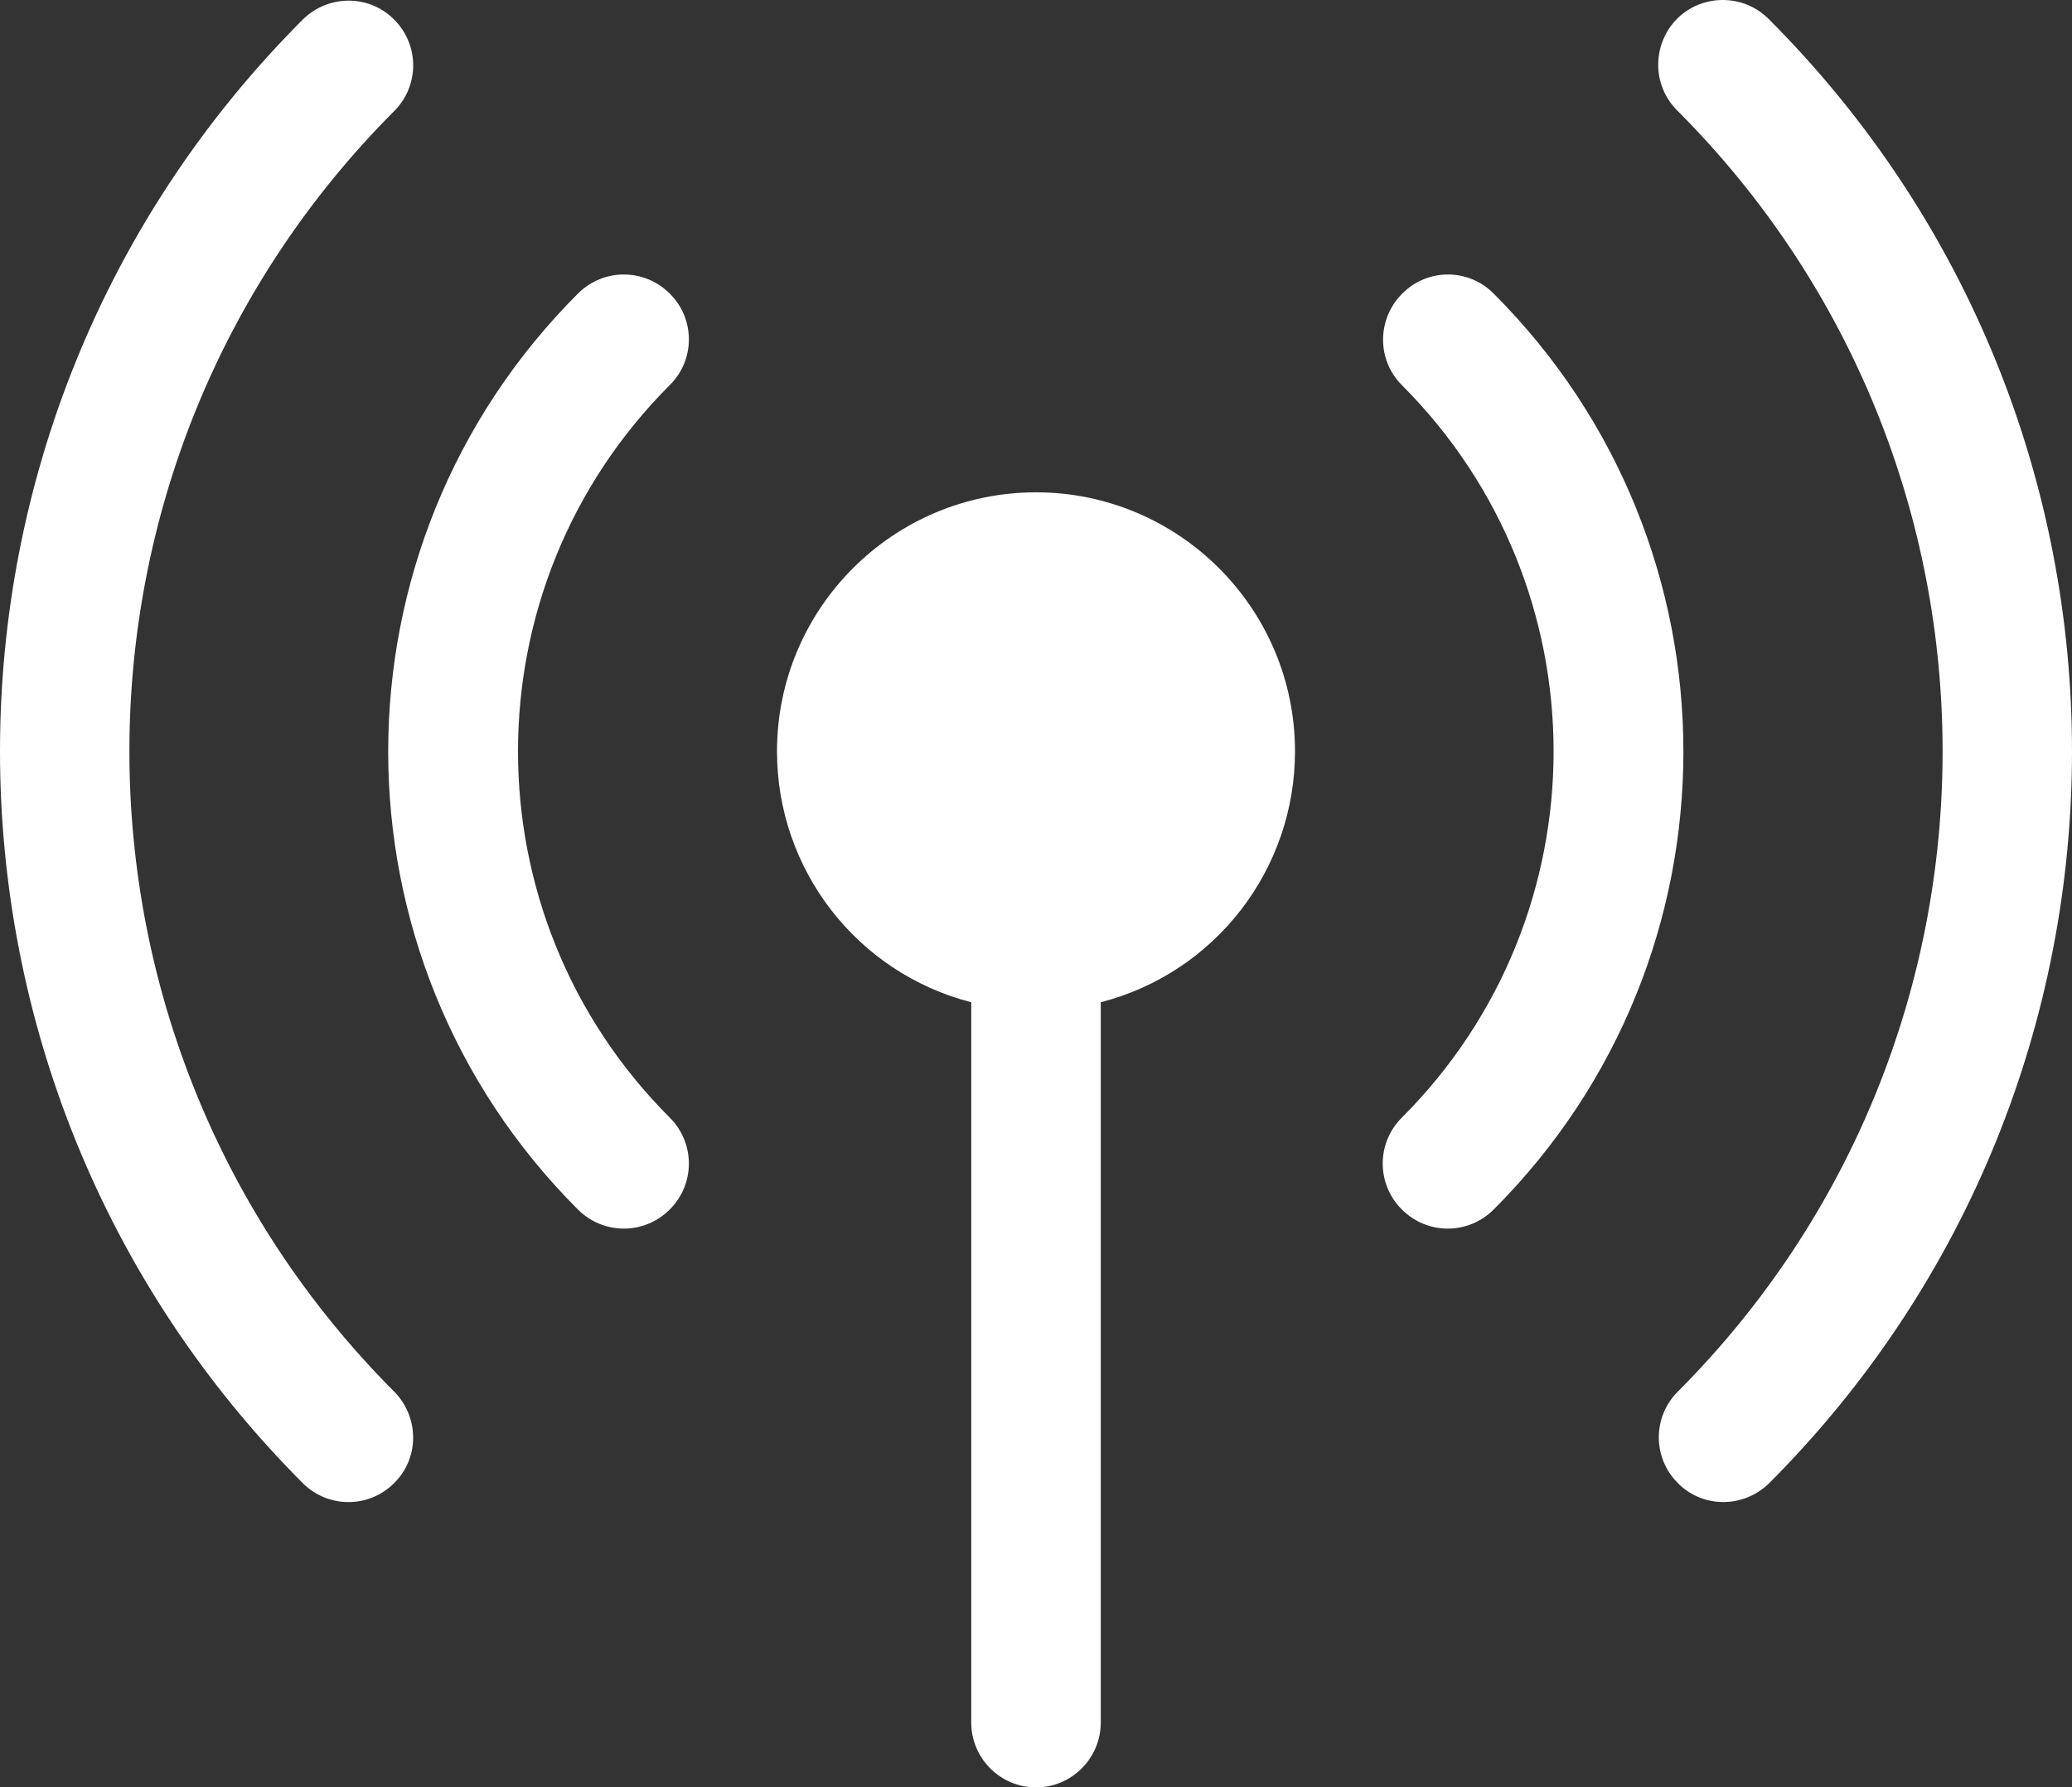 <svg xmlns="http://www.w3.org/2000/svg" xmlns:xlink="http://www.w3.org/1999/xlink" version="1.1" id="Layer_1" x="0px" y="0px" style="enable-background:new 0 0 512 512;" xml:space="preserve" viewBox="0 35.15 512 441.65">
<rect x="0" y="35.15" width="512" height="441.65" fill="#333333" stroke="none"/>
<g>
	<path d="M97.6,62.4c-87.5,87.5-87.5,229.3,0,316.8c0,0,0,0,0,0c6.1,6.4,6,16.5-0.4,22.6c-6.2,6-16,6-22.2,0   c-100-100-100-262.1,0-362c0,0,0,0,0,0c6.4-6.1,16.5-6,22.6,0.4C103.6,46.4,103.6,56.2,97.6,62.4 M165.5,130.3c-50,50-50,131,0,181   c6.3,6.3,6.3,16.4,0,22.7c-6.3,6.3-16.4,6.3-22.7,0c-62.5-62.5-62.5-163.8,0-226.3c0,0,0,0,0,0c6.3-6.3,16.4-6.3,22.7,0   C171.8,113.9,171.8,124.1,165.5,130.3 M346.5,107.7c6.2-6.3,16.4-6.3,22.6,0c0,0,0,0,0,0c62.5,62.5,62.5,163.8,0,226.3c0,0,0,0,0,0   c-6.3,6.3-16.4,6.3-22.7,0c-6.3-6.3-6.3-16.4,0-22.7c50-50,50-131,0-181C340.2,124.1,340.2,114,346.5,107.7   C346.5,107.7,346.5,107.7,346.5,107.7 M414.4,39.8c6.2-6.2,16.4-6.2,22.6,0c100,100,100,262,0,362c-6.4,6.1-16.5,6-22.6-0.4   c-6-6.2-6-16,0-22.2c87.5-87.5,87.5-229.3,0-316.8c0,0,0,0,0,0C408.2,56.2,408.2,46.1,414.4,39.8L414.4,39.8z M192,220.8   c0-35.3,28.7-64,64-64s64,28.7,64,64c0,29.2-19.7,54.7-48,62v178c0,8.8-7.2,16-16,16c-8.8,0-16-7.2-16-16v-178   C211.7,275.5,192,250,192,220.8" fill="#ffffff"/>
</g>
</svg>